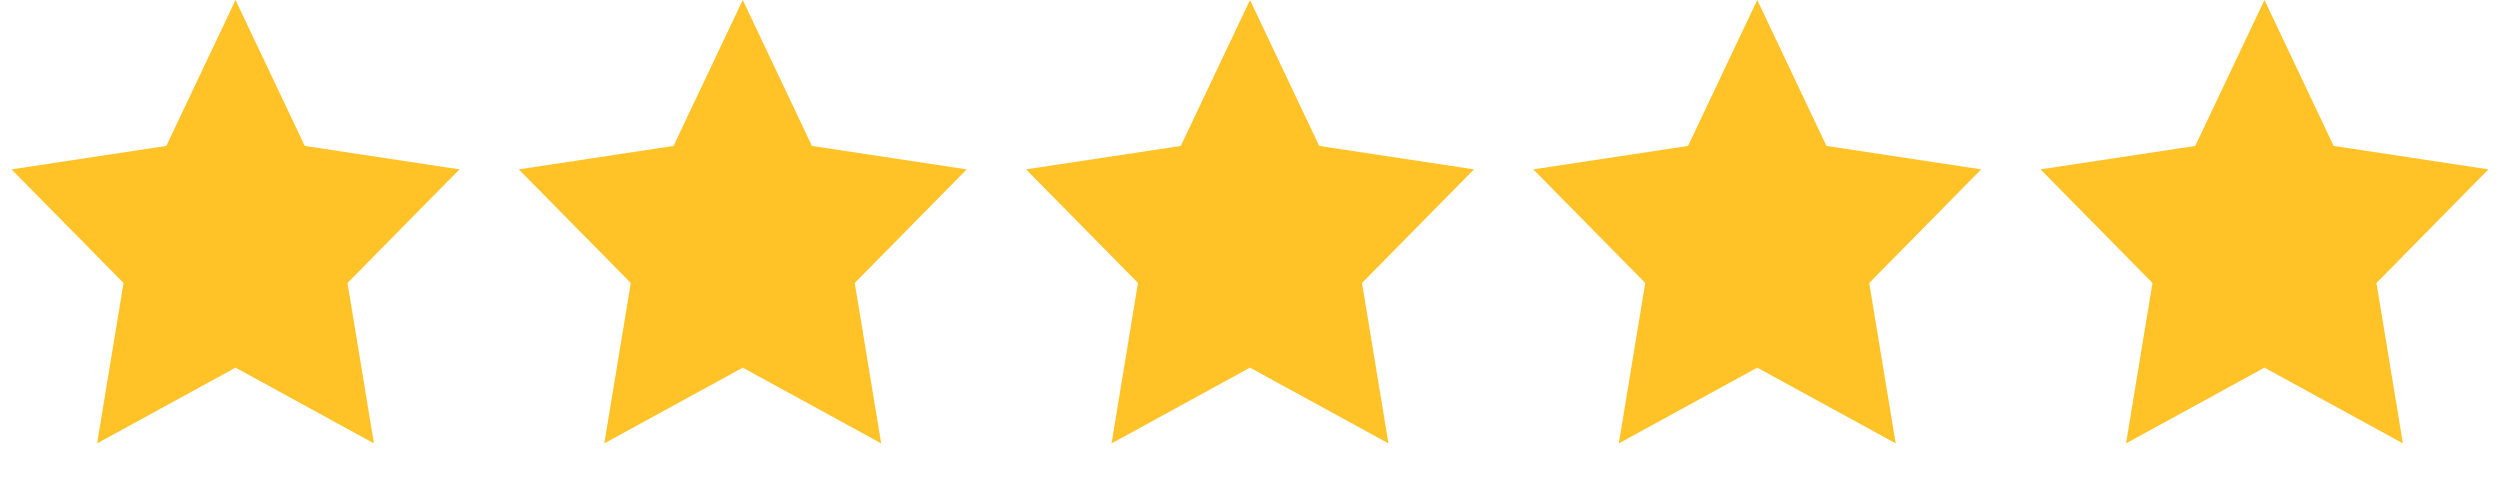 <svg width="51" height="10" viewBox="0 0 51 10" fill="none" xmlns="http://www.w3.org/2000/svg">
<g clip-path="url(#clip0_52_187)">
<path d="M15.152 0L16.564 2.977L19.721 3.455L17.437 5.773L17.976 9.045L15.152 7.5L12.328 9.045L12.868 5.773L10.583 3.455L13.74 2.977L15.152 0Z" fill="#FFC328"/>
<path d="M4.805 0L6.217 2.977L9.374 3.455L7.089 5.773L7.628 9.045L4.805 7.5L1.981 9.045L2.52 5.773L0.235 3.455L3.393 2.977L4.805 0Z" fill="#FFC328"/>
<path d="M25.5 0L26.912 2.977L30.069 3.455L27.785 5.773L28.324 9.045L25.5 7.5L22.676 9.045L23.215 5.773L20.931 3.455L24.088 2.977L25.5 0Z" fill="#FFC328"/>
<path d="M35.848 0L37.26 2.977L40.417 3.455L38.132 5.773L38.672 9.045L35.848 7.5L33.024 9.045L33.563 5.773L31.278 3.455L34.436 2.977L35.848 0Z" fill="#FFC328"/>
<path d="M46.195 0L47.607 2.977L50.764 3.455L48.48 5.773L49.019 9.045L46.195 7.5L43.371 9.045L43.911 5.773L41.626 3.455L44.783 2.977L46.195 0Z" fill="#FFC328"/>
</g>
<defs>
<clipPath id="clip0_52_187">
<rect width="51" height="10" fill="white"/>
</clipPath>
</defs>
</svg>

